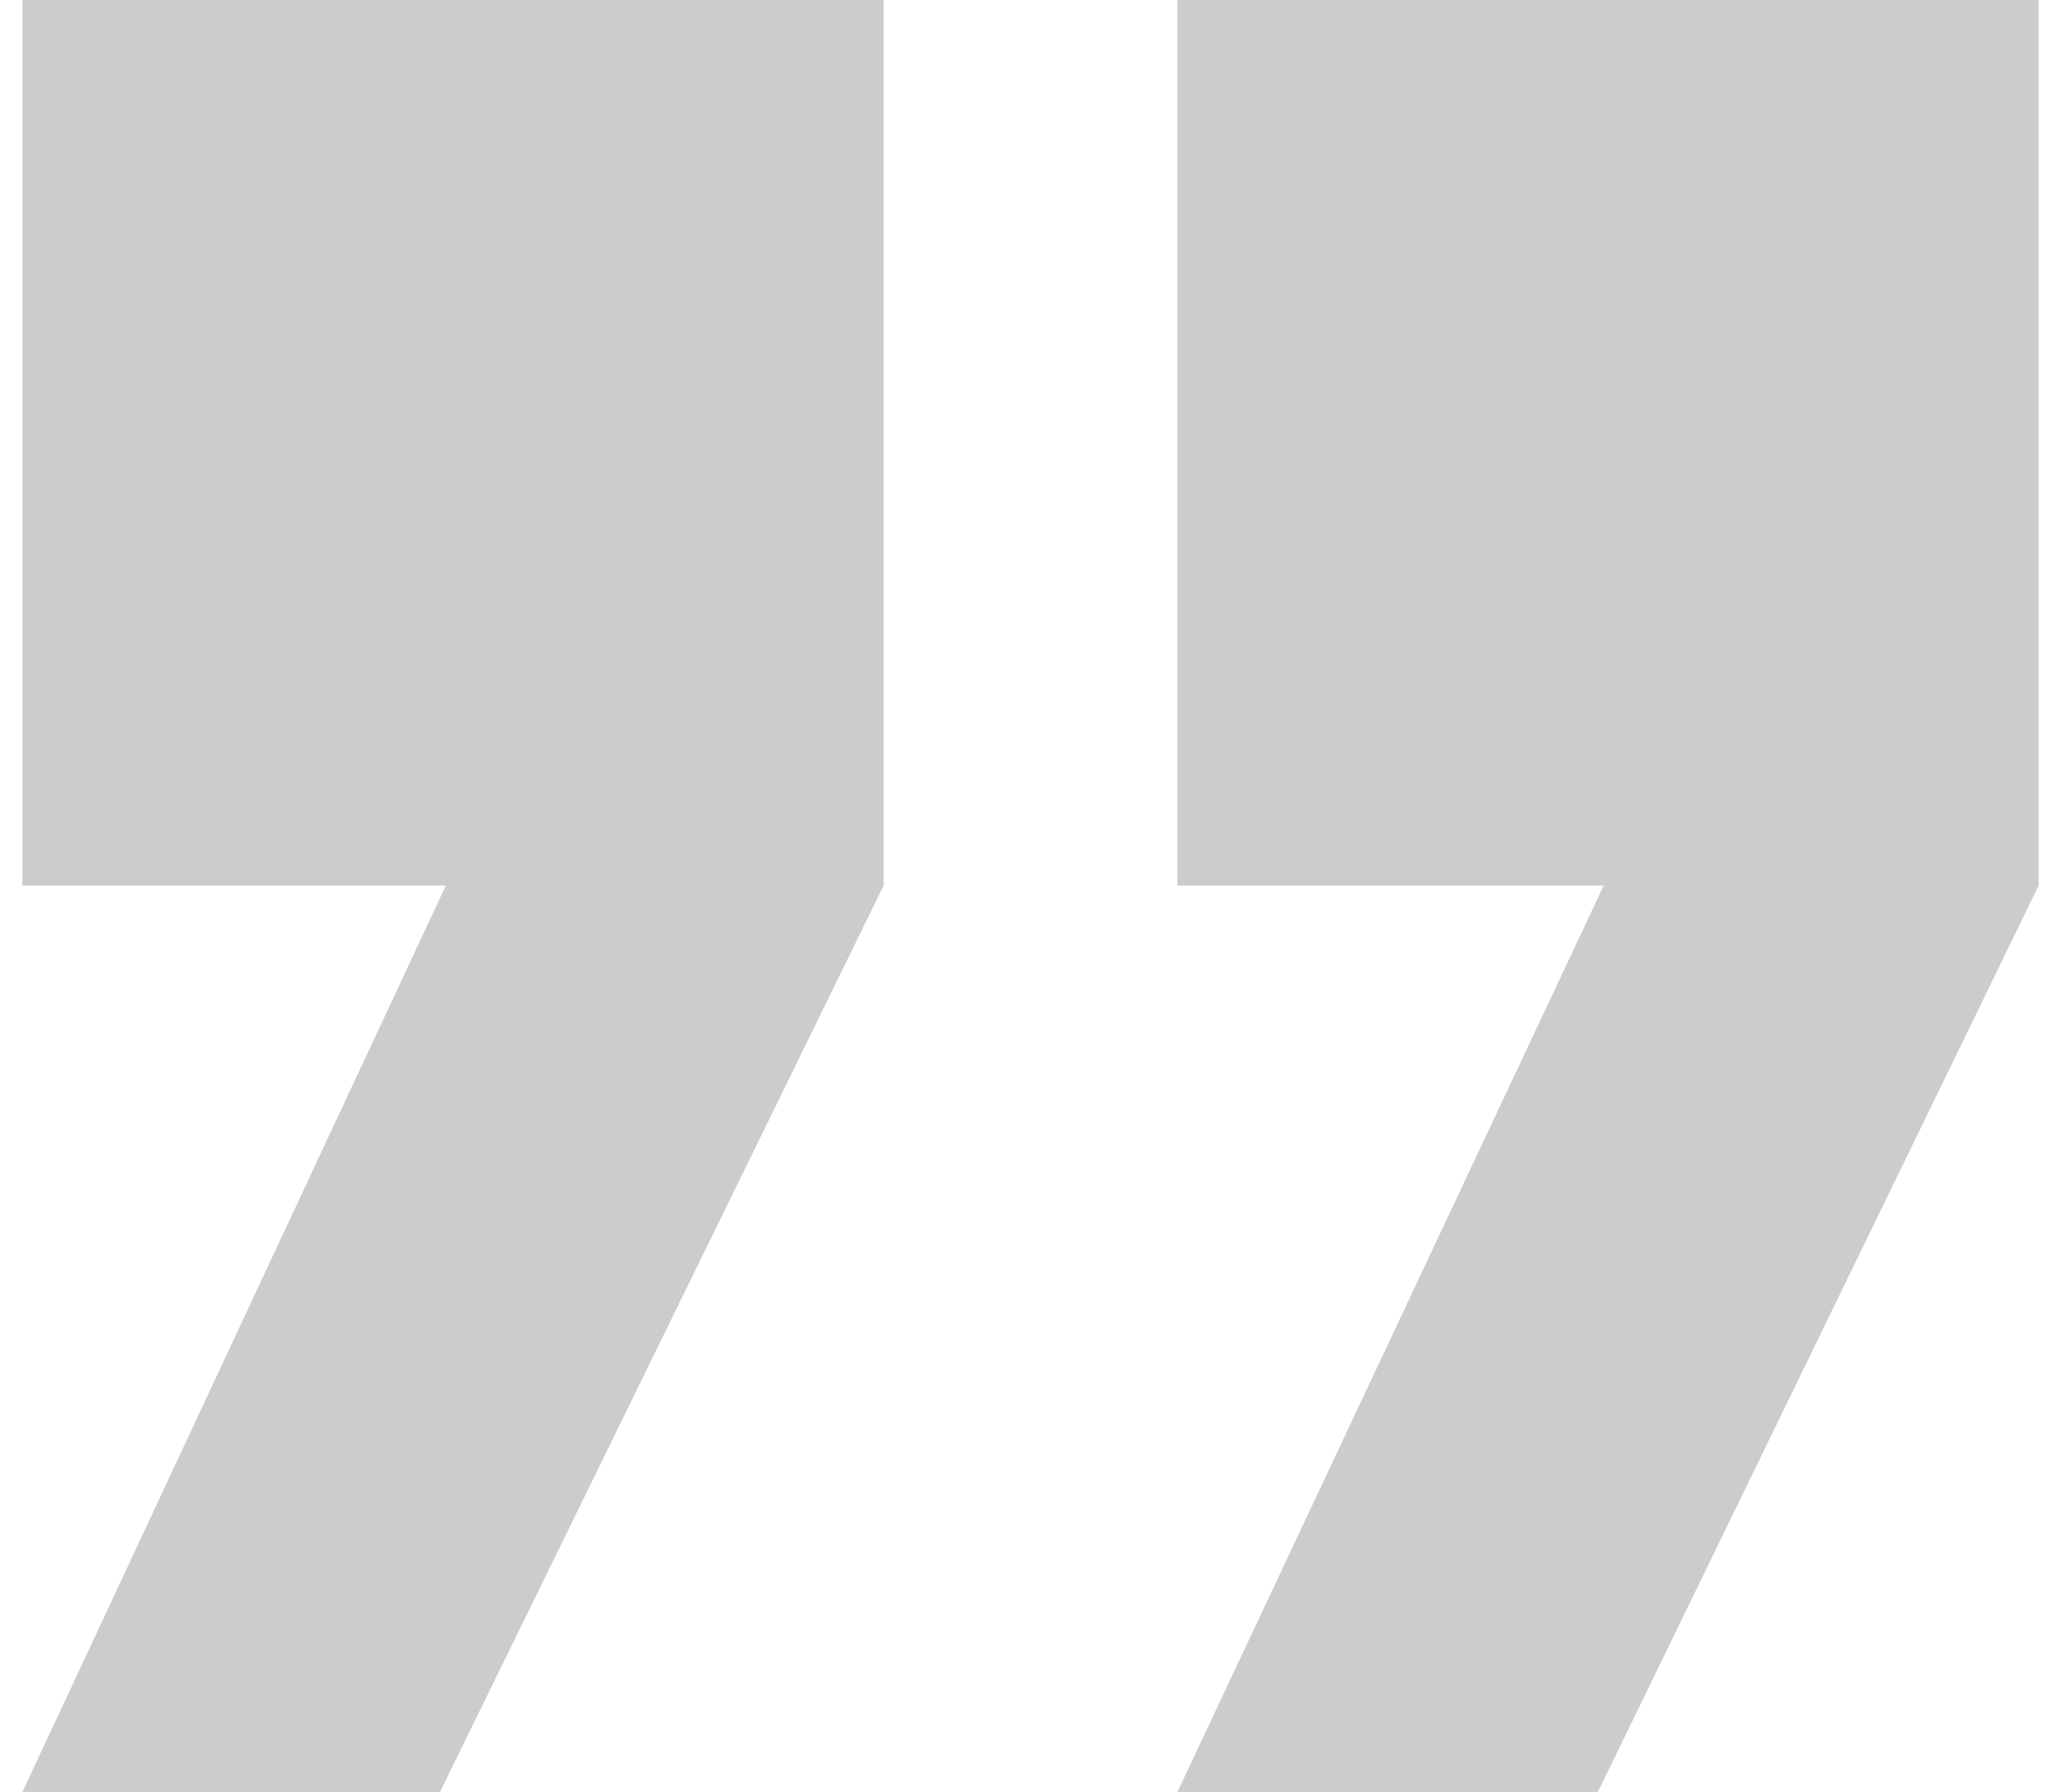 <svg width="46" height="40" viewBox="0 0 46 40" fill="none" xmlns="http://www.w3.org/2000/svg">
<path d="M9.821 40H0.5L9.95 19.769H0.5V0H19.721V19.769L9.821 40ZM35.664 40H26.279L35.793 19.769H26.279V0H45.5V19.769L35.664 40Z" fill="#CCCCCC"/>
</svg>
